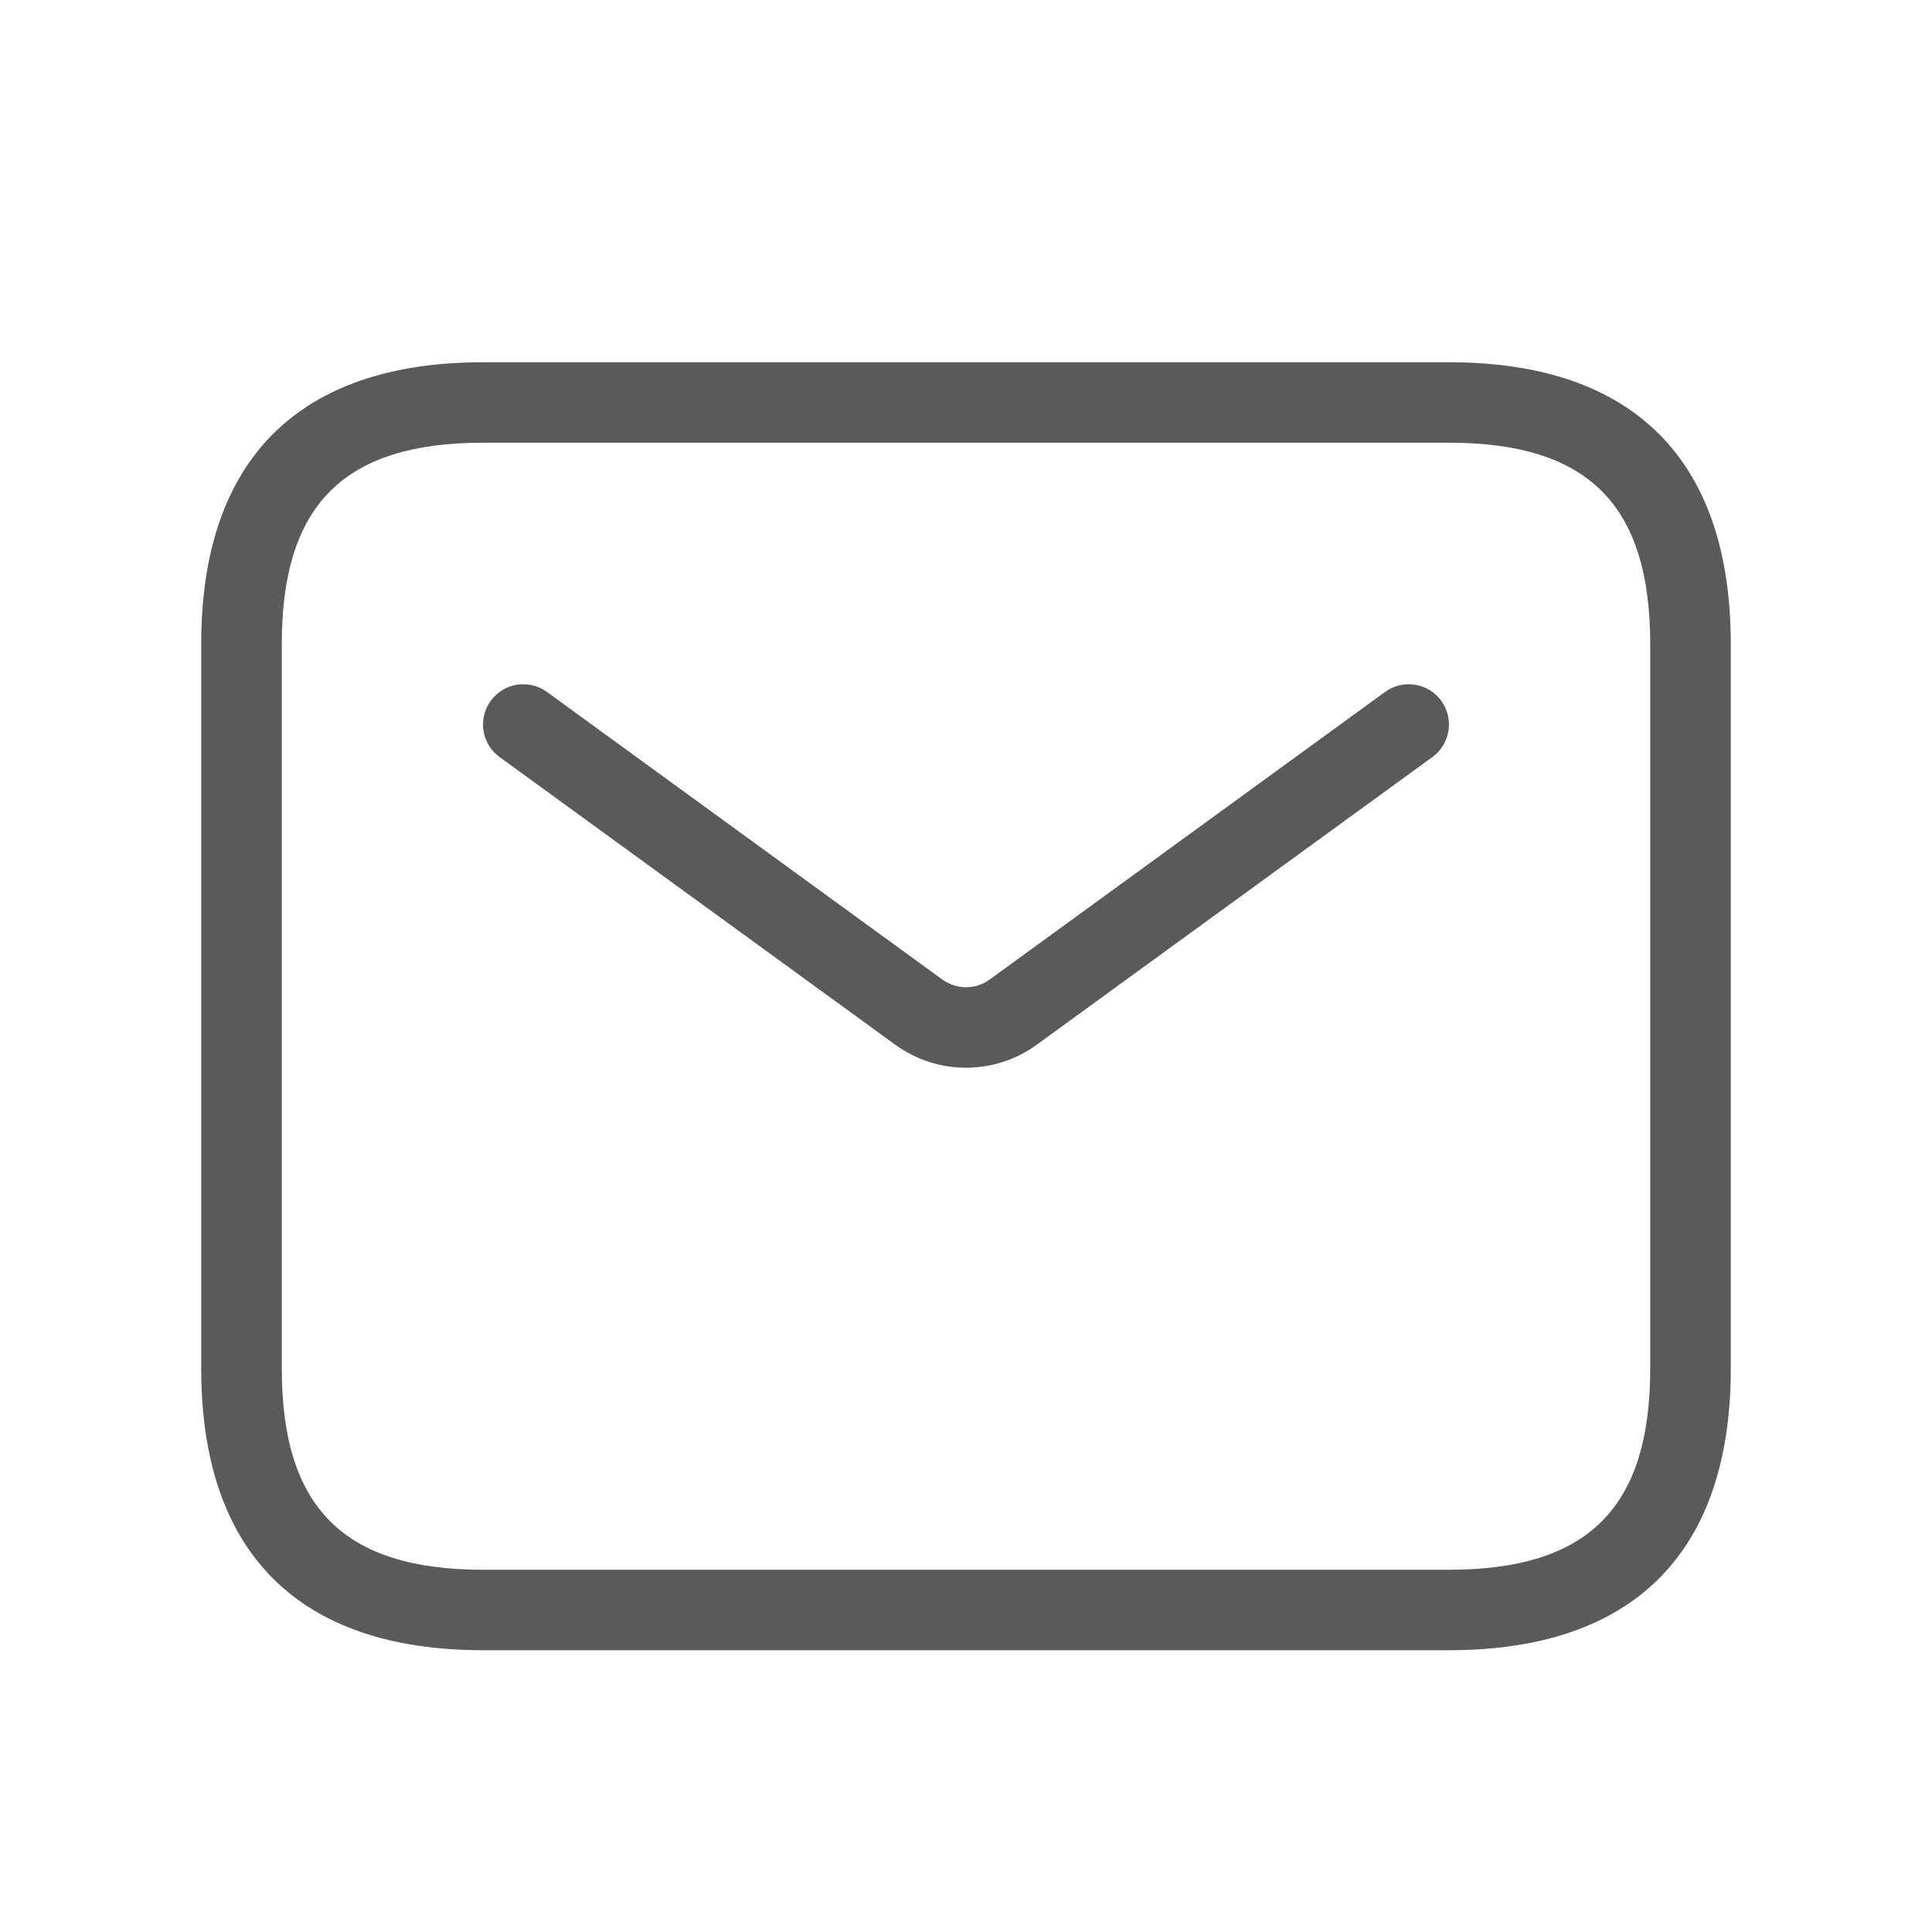 <svg width="20" height="20" viewBox="0 0 20 20" fill="none" xmlns="http://www.w3.org/2000/svg">
<path d="M15 3.75H5C3.092 3.75 2.083 4.758 2.083 6.667V14.167C2.083 16.075 3.092 17.083 5 17.083H15C16.908 17.083 17.917 16.075 17.917 14.167V6.667C17.917 4.758 16.908 3.75 15 3.75ZM17.083 14.167C17.083 15.607 16.441 16.25 15 16.25H5C3.559 16.25 2.917 15.607 2.917 14.167V6.667C2.917 5.226 3.559 4.583 5 4.583H15C16.441 4.583 17.083 5.226 17.083 6.667V14.167ZM14.92 7.255C15.055 7.441 15.014 7.702 14.828 7.837L10.735 10.813C10.515 10.973 10.258 11.053 10 11.053C9.742 11.053 9.485 10.973 9.265 10.813L5.172 7.837C4.985 7.702 4.945 7.441 5.08 7.255C5.215 7.068 5.477 7.028 5.662 7.163L9.755 10.14C9.902 10.246 10.098 10.247 10.245 10.14L14.338 7.163C14.524 7.028 14.785 7.068 14.92 7.255Z" fill="#5A5A5A"/>
</svg>
